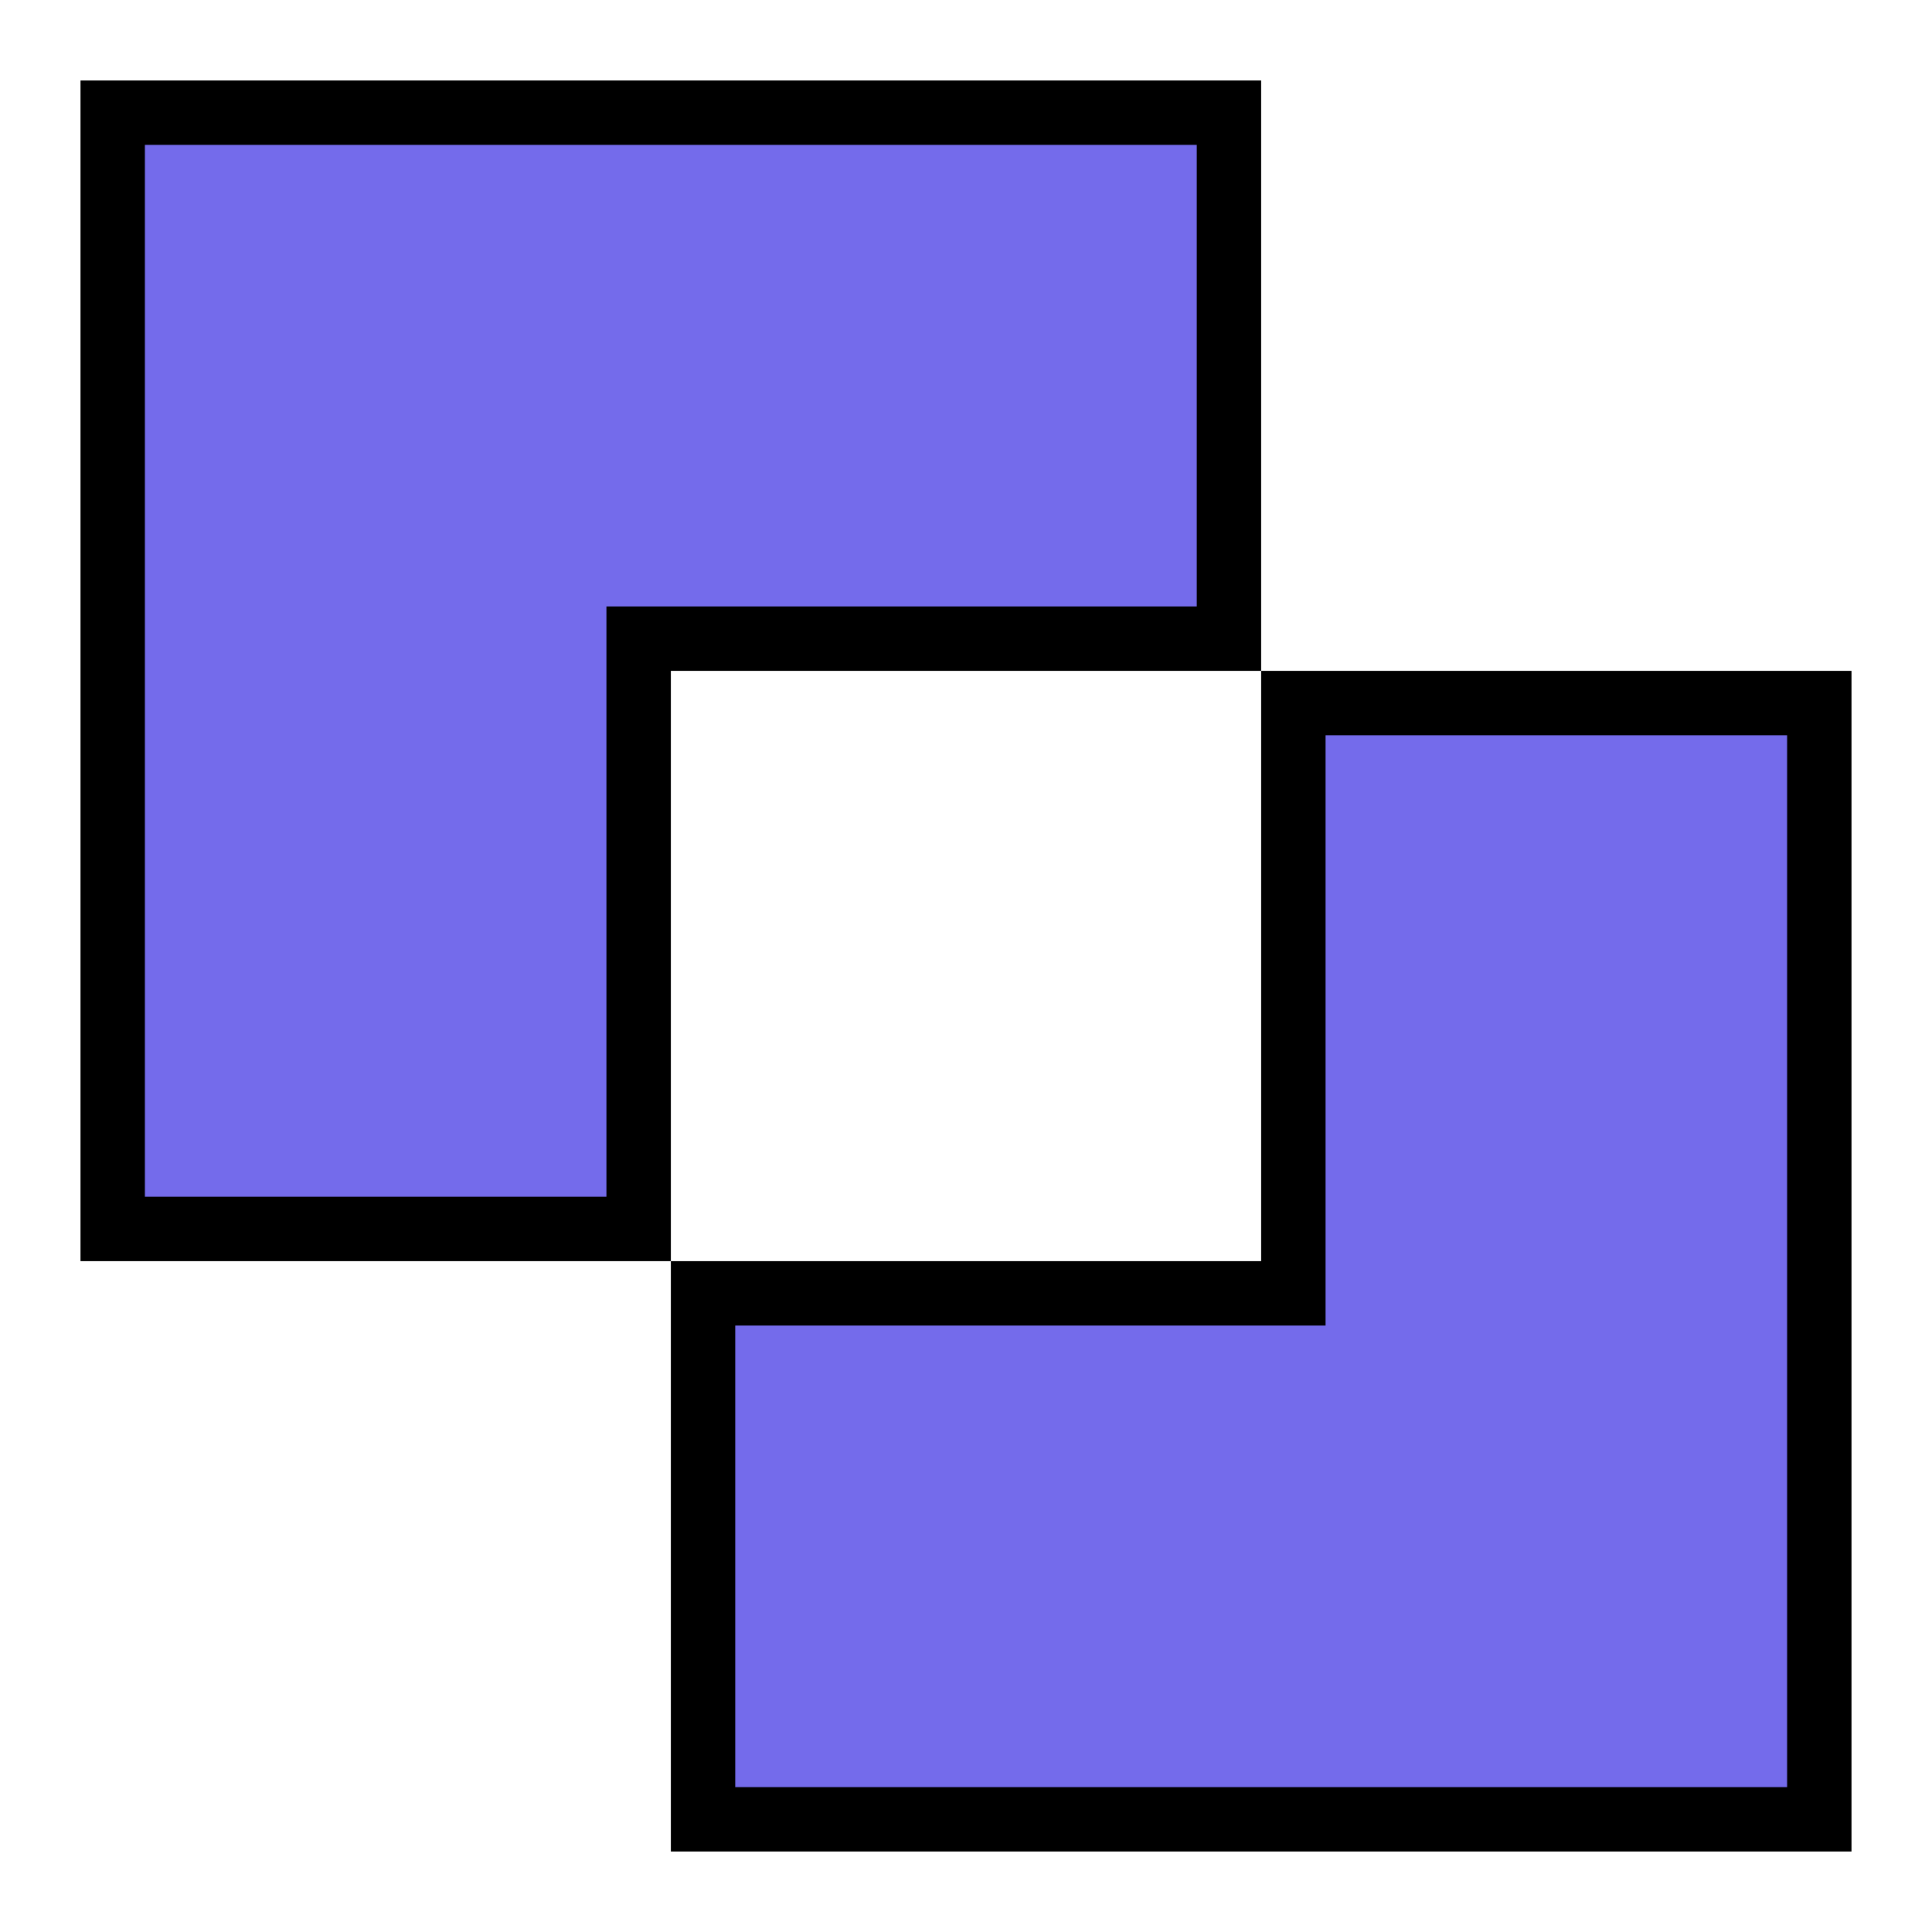 <svg width="120" height="120" viewBox="0 0 120 120" fill="none" xmlns="http://www.w3.org/2000/svg">
<path d="M41.667 39.667H39.667V41.667V76.333H7V7H76.333V39.667H41.667ZM78.333 80.333H80.333V78.333V43.667H113V113H43.667V80.333H78.333Z" fill="#746BEB" stroke="black" stroke-width="4"/>
</svg>

